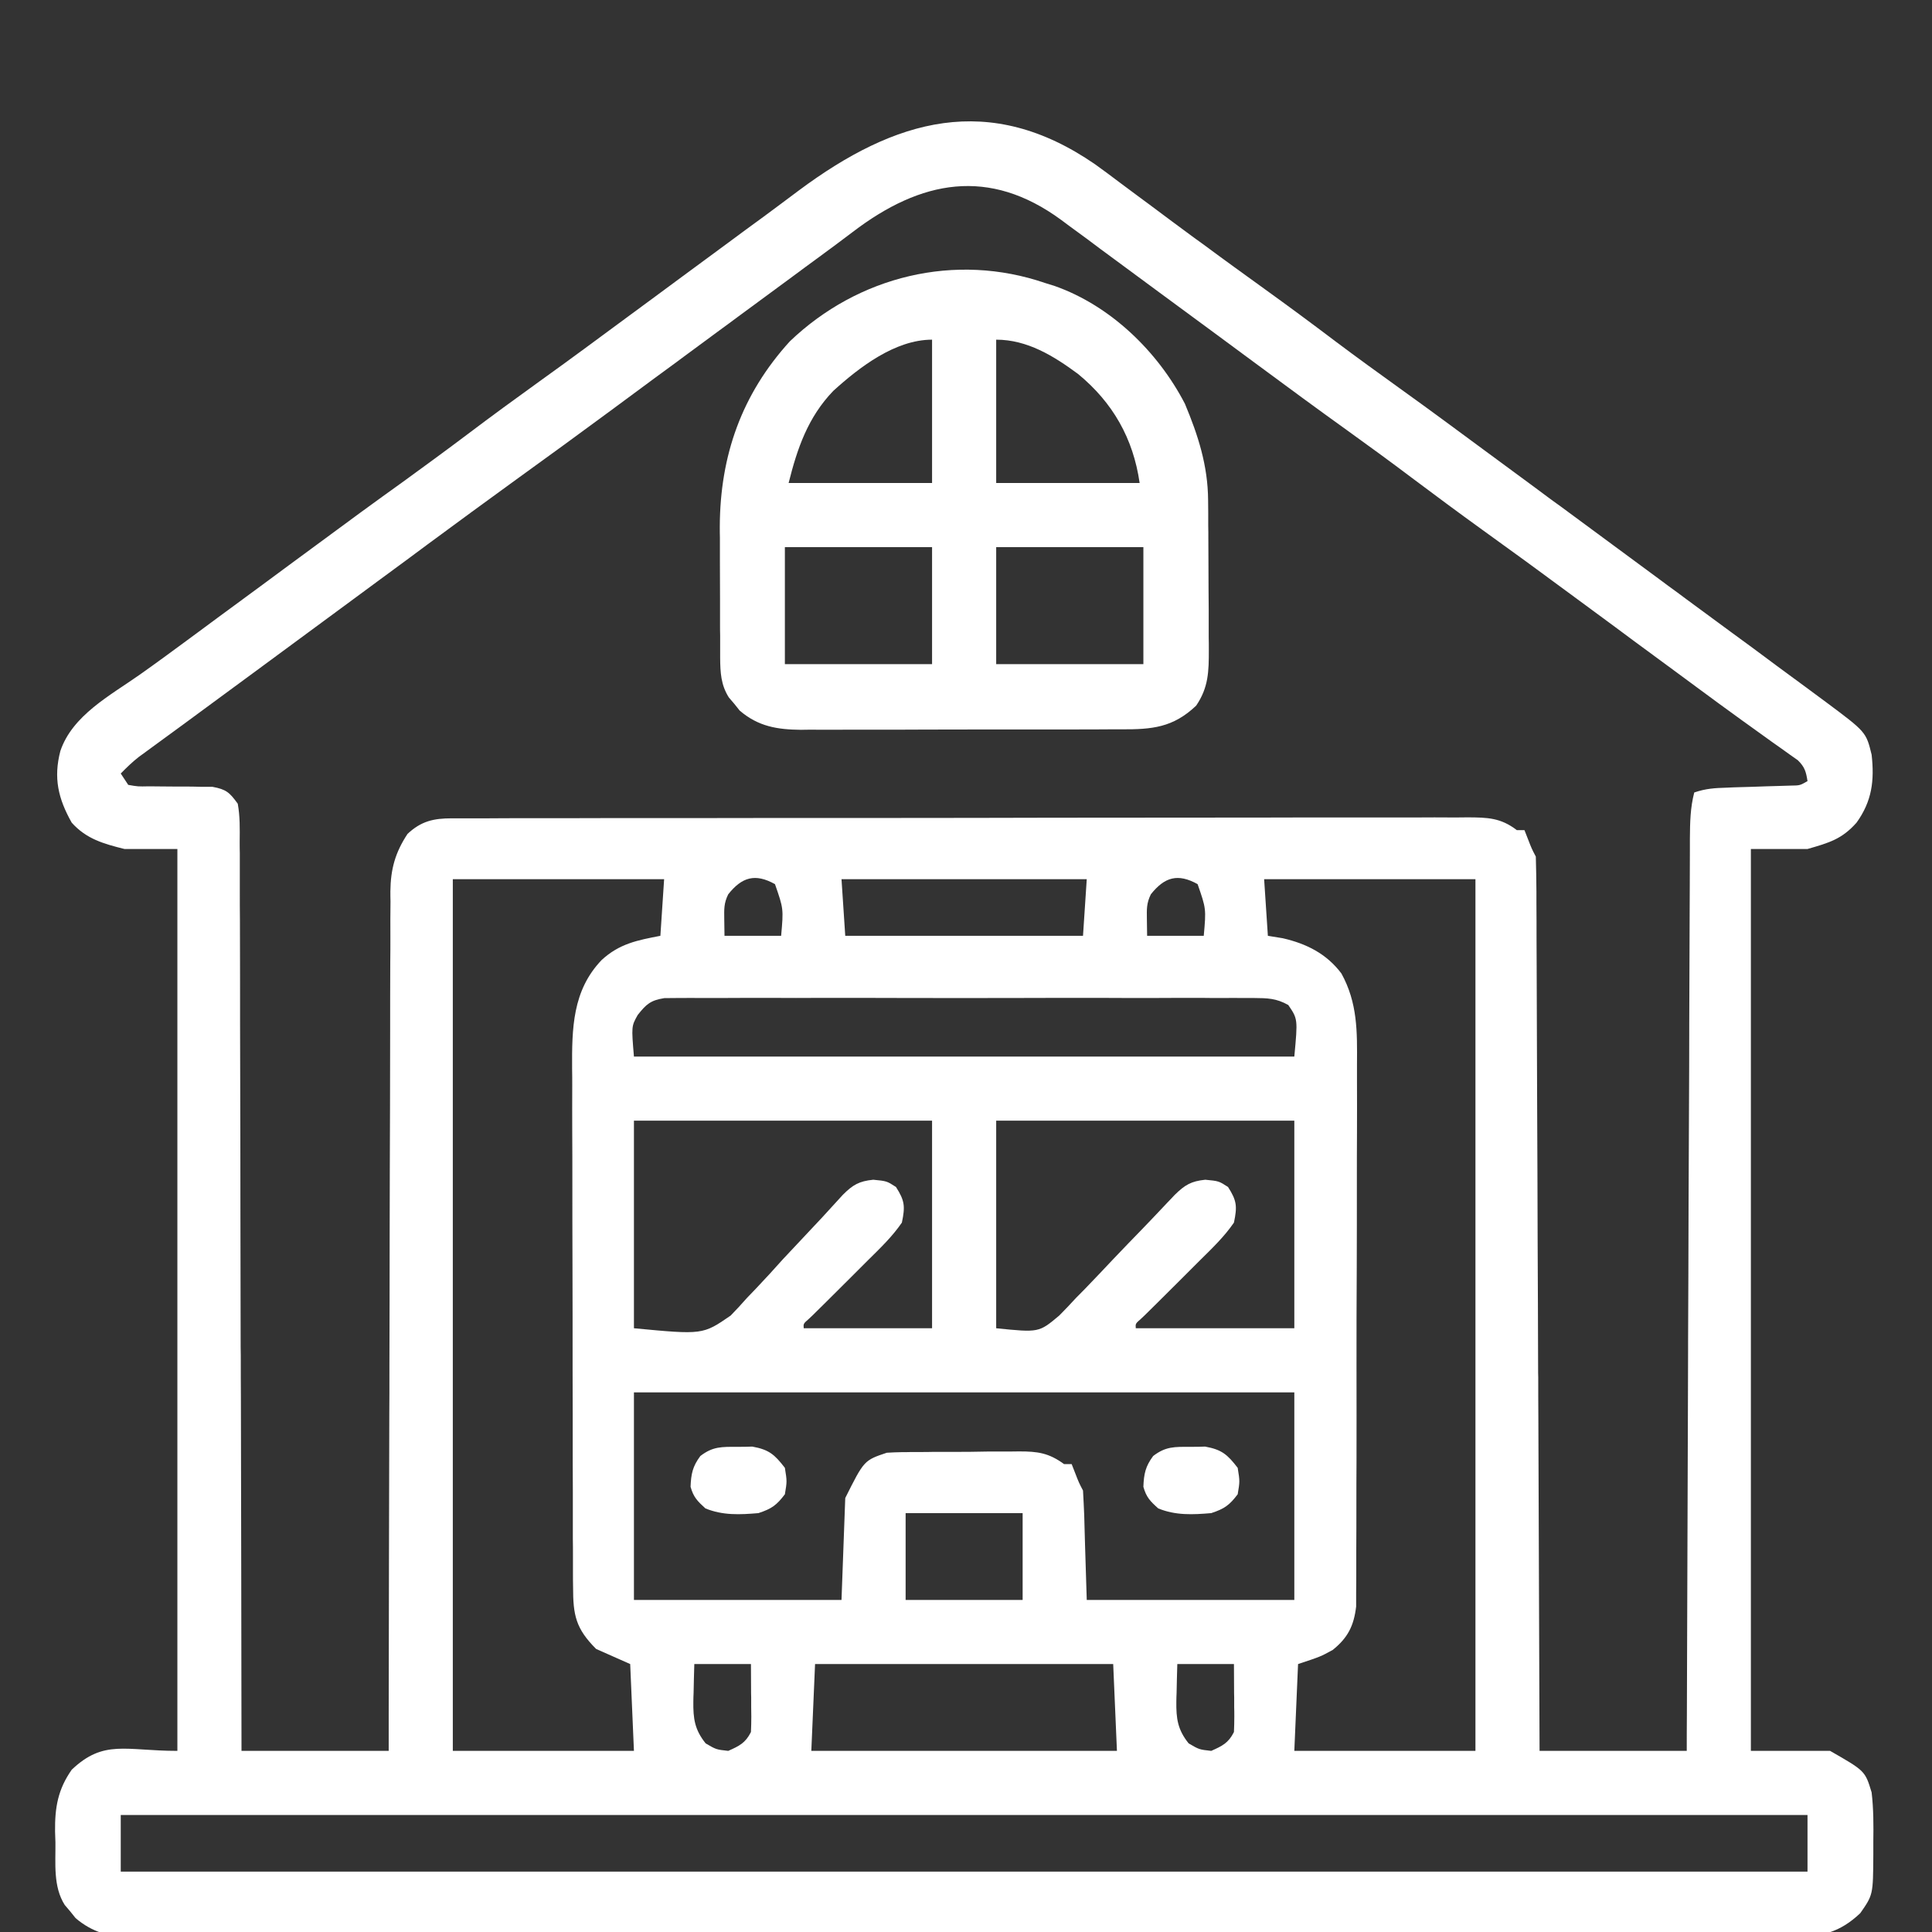 <svg xmlns="http://www.w3.org/2000/svg" width="16" height="16" viewBox="0 0 16 16" fill="none"><rect x="0" y="0" width="16" height="16" fill="#333333" stroke="none"/><g clip-path="url(#clip0_9582_98)"><path d="M9.071 1.362C9.141 1.412 9.21 1.464 9.279 1.516C9.331 1.554 9.383 1.593 9.435 1.632C9.475 1.661 9.475 1.661 9.515 1.691C9.64 1.785 9.766 1.878 9.892 1.971C9.917 1.989 9.941 2.007 9.967 2.025C10.135 2.15 10.305 2.272 10.475 2.395C10.672 2.537 10.867 2.681 11.061 2.828C11.238 2.961 11.417 3.09 11.596 3.219C11.843 3.396 12.087 3.577 12.331 3.757C12.455 3.849 12.579 3.94 12.703 4.031C12.752 4.068 12.802 4.104 12.851 4.141C12.888 4.168 12.888 4.168 12.926 4.195C13.198 4.396 13.47 4.596 13.742 4.797C13.767 4.815 13.791 4.833 13.816 4.852C13.866 4.888 13.915 4.924 13.964 4.961C14.089 5.053 14.214 5.145 14.339 5.237C14.463 5.327 14.586 5.418 14.709 5.51C14.757 5.545 14.805 5.58 14.853 5.616C14.922 5.666 14.99 5.717 15.059 5.768C15.089 5.79 15.089 5.79 15.12 5.813C15.454 6.062 15.454 6.062 15.5 6.25C15.524 6.465 15.503 6.635 15.375 6.813C15.254 6.949 15.15 6.979 14.969 7.031C14.814 7.031 14.659 7.031 14.5 7.031C14.5 9.496 14.5 11.961 14.5 14.5C14.716 14.5 14.933 14.5 15.156 14.5C15.446 14.666 15.446 14.666 15.5 14.844C15.516 14.98 15.516 15.115 15.514 15.252C15.514 15.288 15.514 15.324 15.514 15.362C15.512 15.692 15.512 15.692 15.406 15.844C15.236 16.005 15.082 16.041 14.854 16.039C14.829 16.039 14.805 16.04 14.78 16.04C14.7 16.04 14.619 16.04 14.538 16.039C14.479 16.04 14.421 16.04 14.362 16.04C14.201 16.04 14.04 16.04 13.879 16.04C13.706 16.04 13.532 16.04 13.359 16.04C13.019 16.041 12.679 16.041 12.338 16.041C12.062 16.041 11.786 16.041 11.509 16.041C11.451 16.041 11.451 16.041 11.39 16.041C11.311 16.041 11.231 16.041 11.151 16.041C10.615 16.041 10.079 16.041 9.543 16.041C9.522 16.041 9.501 16.041 9.479 16.041C9.373 16.041 9.267 16.041 9.16 16.041C9.139 16.041 9.118 16.041 9.096 16.041C9.054 16.041 9.011 16.041 8.968 16.041C8.304 16.041 7.64 16.041 6.976 16.042C6.23 16.043 5.483 16.043 4.737 16.043C4.342 16.043 3.947 16.043 3.552 16.043C3.216 16.044 2.879 16.044 2.543 16.043C2.371 16.043 2.2 16.043 2.028 16.043C1.871 16.044 1.714 16.044 1.557 16.043C1.5 16.043 1.443 16.043 1.386 16.043C1.309 16.044 1.231 16.043 1.154 16.043C1.132 16.043 1.11 16.044 1.087 16.044C0.91 16.042 0.763 16.002 0.626 15.885C0.612 15.867 0.597 15.849 0.582 15.83C0.567 15.812 0.552 15.794 0.536 15.776C0.439 15.623 0.461 15.432 0.459 15.258C0.458 15.228 0.457 15.198 0.456 15.167C0.454 14.969 0.479 14.82 0.594 14.656C0.86 14.403 1.04 14.5 1.469 14.5C1.469 12.035 1.469 9.571 1.469 7.031C1.324 7.031 1.18 7.031 1.031 7.031C0.858 6.988 0.715 6.948 0.594 6.813C0.481 6.613 0.442 6.441 0.5 6.219C0.6 5.924 0.912 5.76 1.155 5.589C1.294 5.491 1.431 5.39 1.568 5.289C1.606 5.261 1.606 5.261 1.644 5.233C1.696 5.195 1.747 5.157 1.798 5.119C1.923 5.027 2.047 4.936 2.172 4.844C2.321 4.734 2.469 4.624 2.618 4.515C2.861 4.335 3.104 4.157 3.35 3.981C3.526 3.853 3.701 3.725 3.875 3.594C4.072 3.445 4.271 3.3 4.471 3.156C4.718 2.979 4.962 2.798 5.206 2.618C5.355 2.508 5.504 2.399 5.652 2.289C5.776 2.198 5.9 2.106 6.024 2.015C6.123 1.941 6.222 1.869 6.322 1.796C6.42 1.723 6.518 1.651 6.616 1.577C7.413 0.984 8.194 0.756 9.071 1.362ZM7.062 1.921C6.972 1.99 6.88 2.057 6.788 2.125C6.712 2.181 6.636 2.236 6.56 2.293C6.41 2.404 6.26 2.514 6.109 2.625C6.06 2.662 6.01 2.698 5.961 2.734C5.862 2.807 5.763 2.88 5.664 2.953C5.639 2.971 5.615 2.989 5.59 3.008C5.54 3.044 5.491 3.081 5.441 3.117C5.317 3.209 5.193 3.3 5.069 3.392C4.805 3.587 4.54 3.78 4.274 3.972C4.029 4.149 3.786 4.328 3.543 4.507C3.42 4.599 3.296 4.69 3.172 4.781C3.122 4.818 3.073 4.854 3.023 4.891C2.133 5.547 2.133 5.547 2.058 5.602C2.009 5.638 1.96 5.674 1.911 5.71C1.781 5.806 1.652 5.901 1.521 5.997C1.494 6.016 1.467 6.036 1.439 6.057C1.387 6.095 1.335 6.133 1.283 6.171C1.259 6.188 1.236 6.205 1.212 6.223C1.191 6.238 1.171 6.253 1.149 6.269C1.095 6.311 1.048 6.357 1 6.406C1.021 6.437 1.041 6.468 1.062 6.5C1.142 6.514 1.142 6.514 1.235 6.512C1.287 6.512 1.287 6.512 1.339 6.513C1.412 6.514 1.485 6.514 1.558 6.514C1.593 6.514 1.627 6.515 1.663 6.516C1.694 6.516 1.726 6.516 1.759 6.516C1.873 6.537 1.901 6.562 1.969 6.656C1.988 6.76 1.986 6.864 1.985 6.969C1.985 7.001 1.985 7.033 1.986 7.066C1.986 7.175 1.986 7.283 1.986 7.391C1.986 7.468 1.986 7.545 1.987 7.622C1.987 7.789 1.988 7.956 1.988 8.122C1.988 8.363 1.988 8.604 1.989 8.845C1.99 9.235 1.991 9.626 1.991 10.017C1.992 10.396 1.992 10.776 1.993 11.156C1.993 11.179 1.994 11.203 1.994 11.227C1.994 11.344 1.994 11.461 1.995 11.579C1.997 12.553 1.999 13.526 2 14.5C2.402 14.5 2.804 14.5 3.219 14.5C3.219 14.409 3.219 14.317 3.219 14.223C3.22 13.384 3.222 12.545 3.224 11.706C3.225 11.596 3.225 11.486 3.225 11.376C3.225 11.343 3.225 11.343 3.225 11.31C3.226 10.956 3.227 10.601 3.227 10.247C3.228 9.883 3.228 9.519 3.23 9.156C3.23 8.951 3.231 8.747 3.231 8.543C3.231 8.35 3.231 8.158 3.232 7.966C3.233 7.895 3.233 7.825 3.233 7.754C3.232 7.658 3.233 7.562 3.234 7.465C3.233 7.437 3.233 7.409 3.233 7.381C3.235 7.198 3.273 7.06 3.375 6.906C3.488 6.8 3.591 6.777 3.742 6.777C3.773 6.777 3.804 6.777 3.836 6.777C3.87 6.777 3.903 6.777 3.938 6.777C3.992 6.777 3.992 6.777 4.047 6.777C4.147 6.776 4.247 6.776 4.347 6.776C4.455 6.776 4.563 6.776 4.671 6.776C4.906 6.775 5.142 6.775 5.378 6.775C5.525 6.775 5.672 6.775 5.819 6.775C6.226 6.774 6.633 6.774 7.04 6.774C7.066 6.774 7.092 6.774 7.119 6.774C7.158 6.774 7.158 6.774 7.198 6.774C7.251 6.774 7.304 6.774 7.357 6.774C7.384 6.774 7.41 6.774 7.437 6.774C7.862 6.774 8.288 6.773 8.714 6.772C9.151 6.772 9.588 6.771 10.024 6.771C10.27 6.771 10.515 6.771 10.761 6.77C10.969 6.77 11.178 6.77 11.387 6.77C11.494 6.77 11.6 6.77 11.707 6.77C11.822 6.769 11.938 6.769 12.053 6.77C12.087 6.77 12.121 6.769 12.156 6.769C12.319 6.77 12.428 6.772 12.562 6.875C12.583 6.875 12.604 6.875 12.625 6.875C12.639 6.912 12.639 6.912 12.654 6.949C12.685 7.029 12.685 7.029 12.719 7.094C12.722 7.19 12.723 7.286 12.724 7.382C12.724 7.413 12.724 7.443 12.724 7.474C12.725 7.576 12.725 7.679 12.725 7.781C12.725 7.854 12.726 7.927 12.726 8C12.727 8.198 12.727 8.397 12.728 8.596C12.729 8.782 12.729 8.969 12.73 9.155C12.732 9.524 12.733 9.894 12.734 10.263C12.736 10.622 12.737 10.98 12.738 11.339C12.738 11.361 12.738 11.383 12.739 11.406C12.739 11.517 12.739 11.628 12.74 11.739C12.743 12.659 12.747 13.58 12.75 14.5C13.152 14.5 13.554 14.5 13.969 14.5C13.969 14.403 13.969 14.306 13.97 14.206C13.973 13.315 13.976 12.425 13.979 11.534C13.979 11.418 13.98 11.301 13.98 11.184C13.98 11.161 13.98 11.138 13.98 11.114C13.982 10.738 13.983 10.361 13.984 9.985C13.986 9.599 13.987 9.213 13.989 8.827C13.989 8.589 13.99 8.35 13.991 8.112C13.992 7.93 13.992 7.747 13.993 7.564C13.993 7.489 13.994 7.414 13.994 7.34C13.994 7.237 13.995 7.135 13.995 7.033C13.995 7.003 13.995 6.973 13.995 6.943C13.996 6.812 13.998 6.69 14.031 6.563C14.128 6.53 14.201 6.526 14.303 6.523C14.337 6.521 14.372 6.52 14.408 6.519C14.481 6.517 14.554 6.515 14.627 6.512C14.68 6.511 14.68 6.511 14.732 6.509C14.764 6.508 14.796 6.507 14.829 6.506C14.906 6.505 14.906 6.505 14.969 6.469C14.957 6.391 14.946 6.352 14.889 6.296C14.868 6.282 14.847 6.267 14.825 6.251C14.802 6.234 14.778 6.217 14.754 6.2C14.728 6.181 14.702 6.163 14.676 6.145C14.621 6.105 14.566 6.066 14.512 6.027C14.484 6.007 14.456 5.987 14.427 5.966C14.299 5.874 14.173 5.781 14.047 5.688C13.997 5.651 13.948 5.615 13.898 5.578C13.601 5.359 13.601 5.359 13.527 5.305C13.478 5.268 13.428 5.232 13.379 5.195C13.255 5.104 13.131 5.012 13.007 4.921C12.764 4.741 12.52 4.563 12.275 4.387C12.078 4.245 11.883 4.1 11.688 3.954C11.512 3.821 11.333 3.691 11.154 3.562C10.907 3.385 10.663 3.205 10.418 3.024C10.295 2.933 10.171 2.841 10.047 2.75C9.898 2.64 9.749 2.531 9.6 2.421C9.477 2.33 9.354 2.239 9.23 2.148C9.155 2.093 9.079 2.037 9.004 1.98C8.954 1.944 8.905 1.908 8.855 1.871C8.822 1.846 8.822 1.846 8.788 1.821C8.192 1.384 7.628 1.489 7.062 1.921ZM3.75 7.281C3.75 9.663 3.75 12.046 3.75 14.5C4.245 14.5 4.74 14.5 5.25 14.5C5.24 14.263 5.229 14.026 5.219 13.781C5.126 13.74 5.033 13.699 4.937 13.656C4.768 13.487 4.746 13.376 4.746 13.145C4.745 13.104 4.745 13.063 4.745 13.02C4.745 12.975 4.745 12.93 4.745 12.884C4.745 12.836 4.745 12.789 4.744 12.741C4.744 12.611 4.744 12.481 4.744 12.351C4.744 12.269 4.743 12.188 4.743 12.107C4.743 11.852 4.743 11.598 4.742 11.343C4.742 11.05 4.742 10.756 4.741 10.463C4.74 10.236 4.74 10.009 4.74 9.782C4.74 9.646 4.74 9.511 4.739 9.375C4.739 9.248 4.738 9.12 4.739 8.993C4.739 8.946 4.739 8.899 4.738 8.853C4.736 8.518 4.74 8.203 4.983 7.95C5.13 7.815 5.277 7.787 5.469 7.75C5.479 7.595 5.489 7.441 5.5 7.281C4.922 7.281 4.345 7.281 3.75 7.281ZM6.031 7.406C5.994 7.481 5.997 7.53 5.998 7.613C5.999 7.658 5.999 7.704 6 7.75C6.155 7.75 6.309 7.75 6.469 7.75C6.489 7.526 6.489 7.526 6.418 7.322C6.254 7.231 6.145 7.263 6.031 7.406ZM6.969 7.281C6.979 7.436 6.989 7.591 7 7.75C7.65 7.75 8.299 7.75 8.969 7.75C8.979 7.595 8.989 7.441 9 7.281C8.33 7.281 7.659 7.281 6.969 7.281ZM9.531 7.406C9.494 7.481 9.497 7.53 9.498 7.613C9.499 7.658 9.499 7.704 9.5 7.75C9.655 7.75 9.809 7.75 9.969 7.75C9.989 7.526 9.989 7.526 9.918 7.322C9.754 7.231 9.645 7.263 9.531 7.406ZM10.469 7.281C10.479 7.436 10.489 7.591 10.5 7.75C10.54 7.756 10.581 7.763 10.623 7.77C10.819 7.815 10.986 7.898 11.109 8.062C11.243 8.305 11.24 8.543 11.238 8.813C11.238 8.863 11.238 8.912 11.238 8.962C11.239 9.097 11.238 9.232 11.238 9.367C11.237 9.508 11.237 9.649 11.237 9.791C11.237 10.028 11.237 10.265 11.236 10.502C11.234 10.776 11.234 11.05 11.234 11.324C11.235 11.588 11.234 11.852 11.234 12.116C11.233 12.228 11.233 12.341 11.233 12.453C11.233 12.585 11.233 12.717 11.232 12.849C11.232 12.897 11.232 12.946 11.232 12.994C11.232 13.06 11.232 13.126 11.231 13.193C11.231 13.229 11.231 13.266 11.231 13.305C11.212 13.464 11.162 13.564 11.037 13.664C10.937 13.719 10.937 13.719 10.75 13.781C10.74 14.018 10.729 14.256 10.719 14.5C11.214 14.5 11.709 14.5 12.219 14.5C12.219 12.118 12.219 9.736 12.219 7.281C11.641 7.281 11.064 7.281 10.469 7.281ZM5.281 8.406C5.229 8.499 5.229 8.499 5.25 8.75C7.055 8.75 8.859 8.75 10.719 8.75C10.748 8.439 10.748 8.439 10.669 8.323C10.569 8.267 10.498 8.266 10.383 8.265C10.361 8.265 10.34 8.265 10.318 8.265C10.247 8.264 10.176 8.265 10.105 8.265C10.054 8.265 10.003 8.265 9.952 8.264C9.814 8.264 9.676 8.264 9.538 8.265C9.393 8.265 9.248 8.265 9.104 8.264C8.861 8.264 8.618 8.264 8.375 8.265C8.094 8.266 7.813 8.265 7.532 8.265C7.291 8.264 7.05 8.264 6.808 8.264C6.664 8.265 6.52 8.265 6.376 8.264C6.241 8.264 6.105 8.264 5.97 8.265C5.92 8.265 5.87 8.265 5.821 8.265C5.753 8.264 5.685 8.265 5.617 8.265C5.579 8.265 5.541 8.266 5.502 8.266C5.388 8.284 5.352 8.316 5.281 8.406ZM5.25 9.281C5.25 9.848 5.25 10.416 5.25 11C5.82 11.054 5.82 11.054 6.051 10.895C6.097 10.848 6.142 10.799 6.186 10.749C6.21 10.724 6.235 10.698 6.26 10.672C6.337 10.591 6.412 10.509 6.486 10.426C6.538 10.37 6.59 10.315 6.642 10.26C6.756 10.14 6.869 10.018 6.98 9.895C7.063 9.812 7.114 9.782 7.232 9.77C7.344 9.781 7.344 9.781 7.42 9.83C7.493 9.944 7.497 9.991 7.469 10.125C7.389 10.242 7.288 10.338 7.187 10.438C7.142 10.483 7.096 10.529 7.05 10.575C6.977 10.648 6.904 10.721 6.831 10.793C6.797 10.826 6.797 10.826 6.762 10.861C6.742 10.881 6.722 10.901 6.7 10.921C6.653 10.962 6.653 10.962 6.656 11C7.007 11 7.357 11 7.719 11C7.719 10.433 7.719 9.866 7.719 9.281C6.904 9.281 6.089 9.281 5.25 9.281ZM8.25 9.281C8.25 9.848 8.25 10.416 8.25 11C8.604 11.036 8.604 11.036 8.772 10.895C8.819 10.847 8.866 10.799 8.911 10.749C8.949 10.711 8.949 10.711 8.987 10.672C9.066 10.591 9.143 10.508 9.221 10.426C9.299 10.344 9.378 10.262 9.458 10.18C9.507 10.13 9.555 10.078 9.604 10.027C9.626 10.004 9.648 9.981 9.67 9.957C9.69 9.937 9.709 9.916 9.729 9.895C9.813 9.813 9.864 9.782 9.982 9.77C10.094 9.781 10.094 9.781 10.17 9.83C10.243 9.944 10.247 9.991 10.219 10.125C10.139 10.242 10.038 10.338 9.937 10.438C9.892 10.483 9.846 10.529 9.8 10.575C9.727 10.648 9.654 10.721 9.581 10.793C9.547 10.826 9.547 10.826 9.512 10.861C9.492 10.881 9.472 10.901 9.45 10.921C9.403 10.962 9.403 10.962 9.406 11C9.839 11 10.272 11 10.719 11C10.719 10.433 10.719 9.866 10.719 9.281C9.904 9.281 9.089 9.281 8.25 9.281ZM5.25 11.531C5.25 12.098 5.25 12.666 5.25 13.25C5.817 13.25 6.384 13.25 6.969 13.25C6.979 12.972 6.989 12.693 7 12.406C7.156 12.094 7.156 12.094 7.344 12.031C7.386 12.028 7.429 12.027 7.472 12.026C7.498 12.026 7.524 12.026 7.55 12.025C7.578 12.025 7.606 12.025 7.634 12.025C7.663 12.025 7.692 12.025 7.721 12.024C7.782 12.024 7.842 12.024 7.903 12.024C7.995 12.024 8.088 12.023 8.18 12.021C8.239 12.021 8.298 12.021 8.357 12.021C8.385 12.021 8.412 12.02 8.441 12.02C8.593 12.02 8.685 12.032 8.812 12.125C8.833 12.125 8.854 12.125 8.875 12.125C8.889 12.162 8.889 12.162 8.904 12.199C8.935 12.279 8.935 12.279 8.969 12.344C8.973 12.412 8.976 12.48 8.979 12.548C8.98 12.585 8.981 12.621 8.982 12.659C8.984 12.729 8.984 12.729 8.986 12.801C8.993 13.023 8.993 13.023 9 13.25C9.567 13.25 10.134 13.25 10.719 13.25C10.719 12.683 10.719 12.116 10.719 11.531C8.914 11.531 7.109 11.531 5.25 11.531ZM7.5 12.531C7.5 12.768 7.5 13.006 7.5 13.25C7.82 13.25 8.139 13.25 8.469 13.25C8.469 13.013 8.469 12.776 8.469 12.531C8.149 12.531 7.829 12.531 7.5 12.531ZM5.75 13.781C5.747 13.861 5.746 13.941 5.744 14.021C5.743 14.044 5.742 14.067 5.742 14.09C5.74 14.233 5.753 14.325 5.844 14.438C5.931 14.489 5.931 14.489 6.031 14.5C6.123 14.459 6.173 14.435 6.219 14.344C6.221 14.301 6.222 14.258 6.222 14.215C6.222 14.19 6.221 14.164 6.221 14.138C6.221 14.112 6.221 14.086 6.221 14.059C6.22 14.032 6.22 14.006 6.22 13.978C6.22 13.913 6.219 13.847 6.219 13.781C6.064 13.781 5.909 13.781 5.75 13.781ZM6.75 13.781C6.74 14.018 6.729 14.256 6.719 14.5C7.554 14.5 8.389 14.5 9.25 14.5C9.24 14.263 9.229 14.026 9.219 13.781C8.404 13.781 7.589 13.781 6.75 13.781ZM9.75 13.781C9.747 13.861 9.746 13.941 9.744 14.021C9.743 14.044 9.742 14.067 9.742 14.09C9.74 14.233 9.753 14.325 9.844 14.438C9.931 14.489 9.931 14.489 10.031 14.5C10.123 14.459 10.173 14.435 10.219 14.344C10.221 14.301 10.222 14.258 10.222 14.215C10.222 14.19 10.222 14.164 10.221 14.138C10.221 14.112 10.221 14.086 10.221 14.059C10.22 14.032 10.22 14.006 10.22 13.978C10.22 13.913 10.219 13.847 10.219 13.781C10.064 13.781 9.909 13.781 9.75 13.781ZM1 15.031C1 15.186 1 15.341 1 15.5C5.61 15.5 10.219 15.5 14.969 15.5C14.969 15.345 14.969 15.191 14.969 15.031C10.359 15.031 5.749 15.031 1 15.031Z" fill="white"></path><path d="M8.656 2.344C8.696 2.356 8.696 2.356 8.736 2.369C9.198 2.532 9.59 2.913 9.813 3.344C9.923 3.607 10.003 3.856 10.005 4.142C10.005 4.175 10.006 4.208 10.006 4.243C10.006 4.296 10.006 4.296 10.006 4.35C10.007 4.386 10.007 4.423 10.007 4.461C10.007 4.539 10.008 4.616 10.008 4.694C10.008 4.812 10.009 4.931 10.01 5.049C10.01 5.125 10.01 5.2 10.01 5.276C10.011 5.311 10.011 5.346 10.011 5.383C10.011 5.559 10.009 5.693 9.906 5.844C9.714 6.026 9.541 6.041 9.287 6.04C9.256 6.04 9.225 6.04 9.194 6.04C9.092 6.041 8.991 6.041 8.889 6.041C8.818 6.041 8.748 6.041 8.677 6.041C8.529 6.041 8.38 6.041 8.232 6.041C8.042 6.041 7.853 6.042 7.663 6.042C7.517 6.043 7.371 6.043 7.225 6.043C7.155 6.043 7.085 6.043 7.015 6.043C6.917 6.044 6.819 6.043 6.721 6.043C6.692 6.043 6.664 6.043 6.634 6.044C6.438 6.042 6.28 6.017 6.126 5.885C6.112 5.867 6.097 5.849 6.082 5.83C6.067 5.812 6.052 5.794 6.036 5.776C5.97 5.672 5.965 5.569 5.964 5.448C5.964 5.419 5.964 5.39 5.964 5.361C5.964 5.33 5.964 5.299 5.964 5.267C5.963 5.234 5.963 5.202 5.963 5.169C5.963 5.101 5.963 5.032 5.963 4.964C5.963 4.861 5.962 4.757 5.962 4.654C5.962 4.587 5.962 4.521 5.962 4.454C5.961 4.424 5.961 4.393 5.961 4.362C5.963 3.772 6.143 3.264 6.541 2.827C7.106 2.286 7.911 2.088 8.656 2.344ZM8.25 2.813C8.25 3.204 8.25 3.596 8.25 4C8.642 4 9.034 4 9.438 4C9.385 3.631 9.216 3.334 8.928 3.097C8.725 2.947 8.507 2.813 8.25 2.813ZM6.9 3.238C6.691 3.456 6.603 3.712 6.531 4C6.923 4 7.315 4 7.719 4C7.719 3.608 7.719 3.216 7.719 2.813C7.413 2.813 7.117 3.041 6.9 3.238ZM6.5 4.531C6.5 4.851 6.5 5.171 6.5 5.5C6.902 5.5 7.304 5.5 7.719 5.5C7.719 5.18 7.719 4.861 7.719 4.531C7.317 4.531 6.914 4.531 6.5 4.531ZM8.25 4.531C8.25 4.851 8.25 5.171 8.25 5.5C8.652 5.5 9.054 5.5 9.469 5.5C9.469 5.18 9.469 4.861 9.469 4.531C9.067 4.531 8.664 4.531 8.25 4.531Z" fill="white"></path><path d="M9.857 11.982C9.918 11.982 9.918 11.982 9.98 11.98C10.119 12.005 10.165 12.046 10.25 12.156C10.268 12.268 10.268 12.268 10.25 12.375C10.181 12.466 10.14 12.495 10.031 12.531C9.878 12.544 9.736 12.551 9.592 12.492C9.525 12.432 9.493 12.399 9.469 12.313C9.473 12.206 9.486 12.144 9.55 12.058C9.654 11.978 9.727 11.982 9.857 11.982Z" fill="white"></path><path d="M6.107 11.982C6.168 11.982 6.168 11.982 6.23 11.98C6.369 12.005 6.415 12.046 6.5 12.156C6.518 12.268 6.518 12.268 6.5 12.375C6.431 12.466 6.39 12.495 6.281 12.531C6.128 12.544 5.986 12.551 5.842 12.492C5.776 12.432 5.743 12.399 5.719 12.313C5.723 12.206 5.736 12.144 5.8 12.058C5.904 11.978 5.977 11.982 6.107 11.982Z" fill="white"></path></g><defs><clipPath id="clip0_9582_98"><rect width="16" height="16" fill="white"></rect></clipPath></defs></svg>